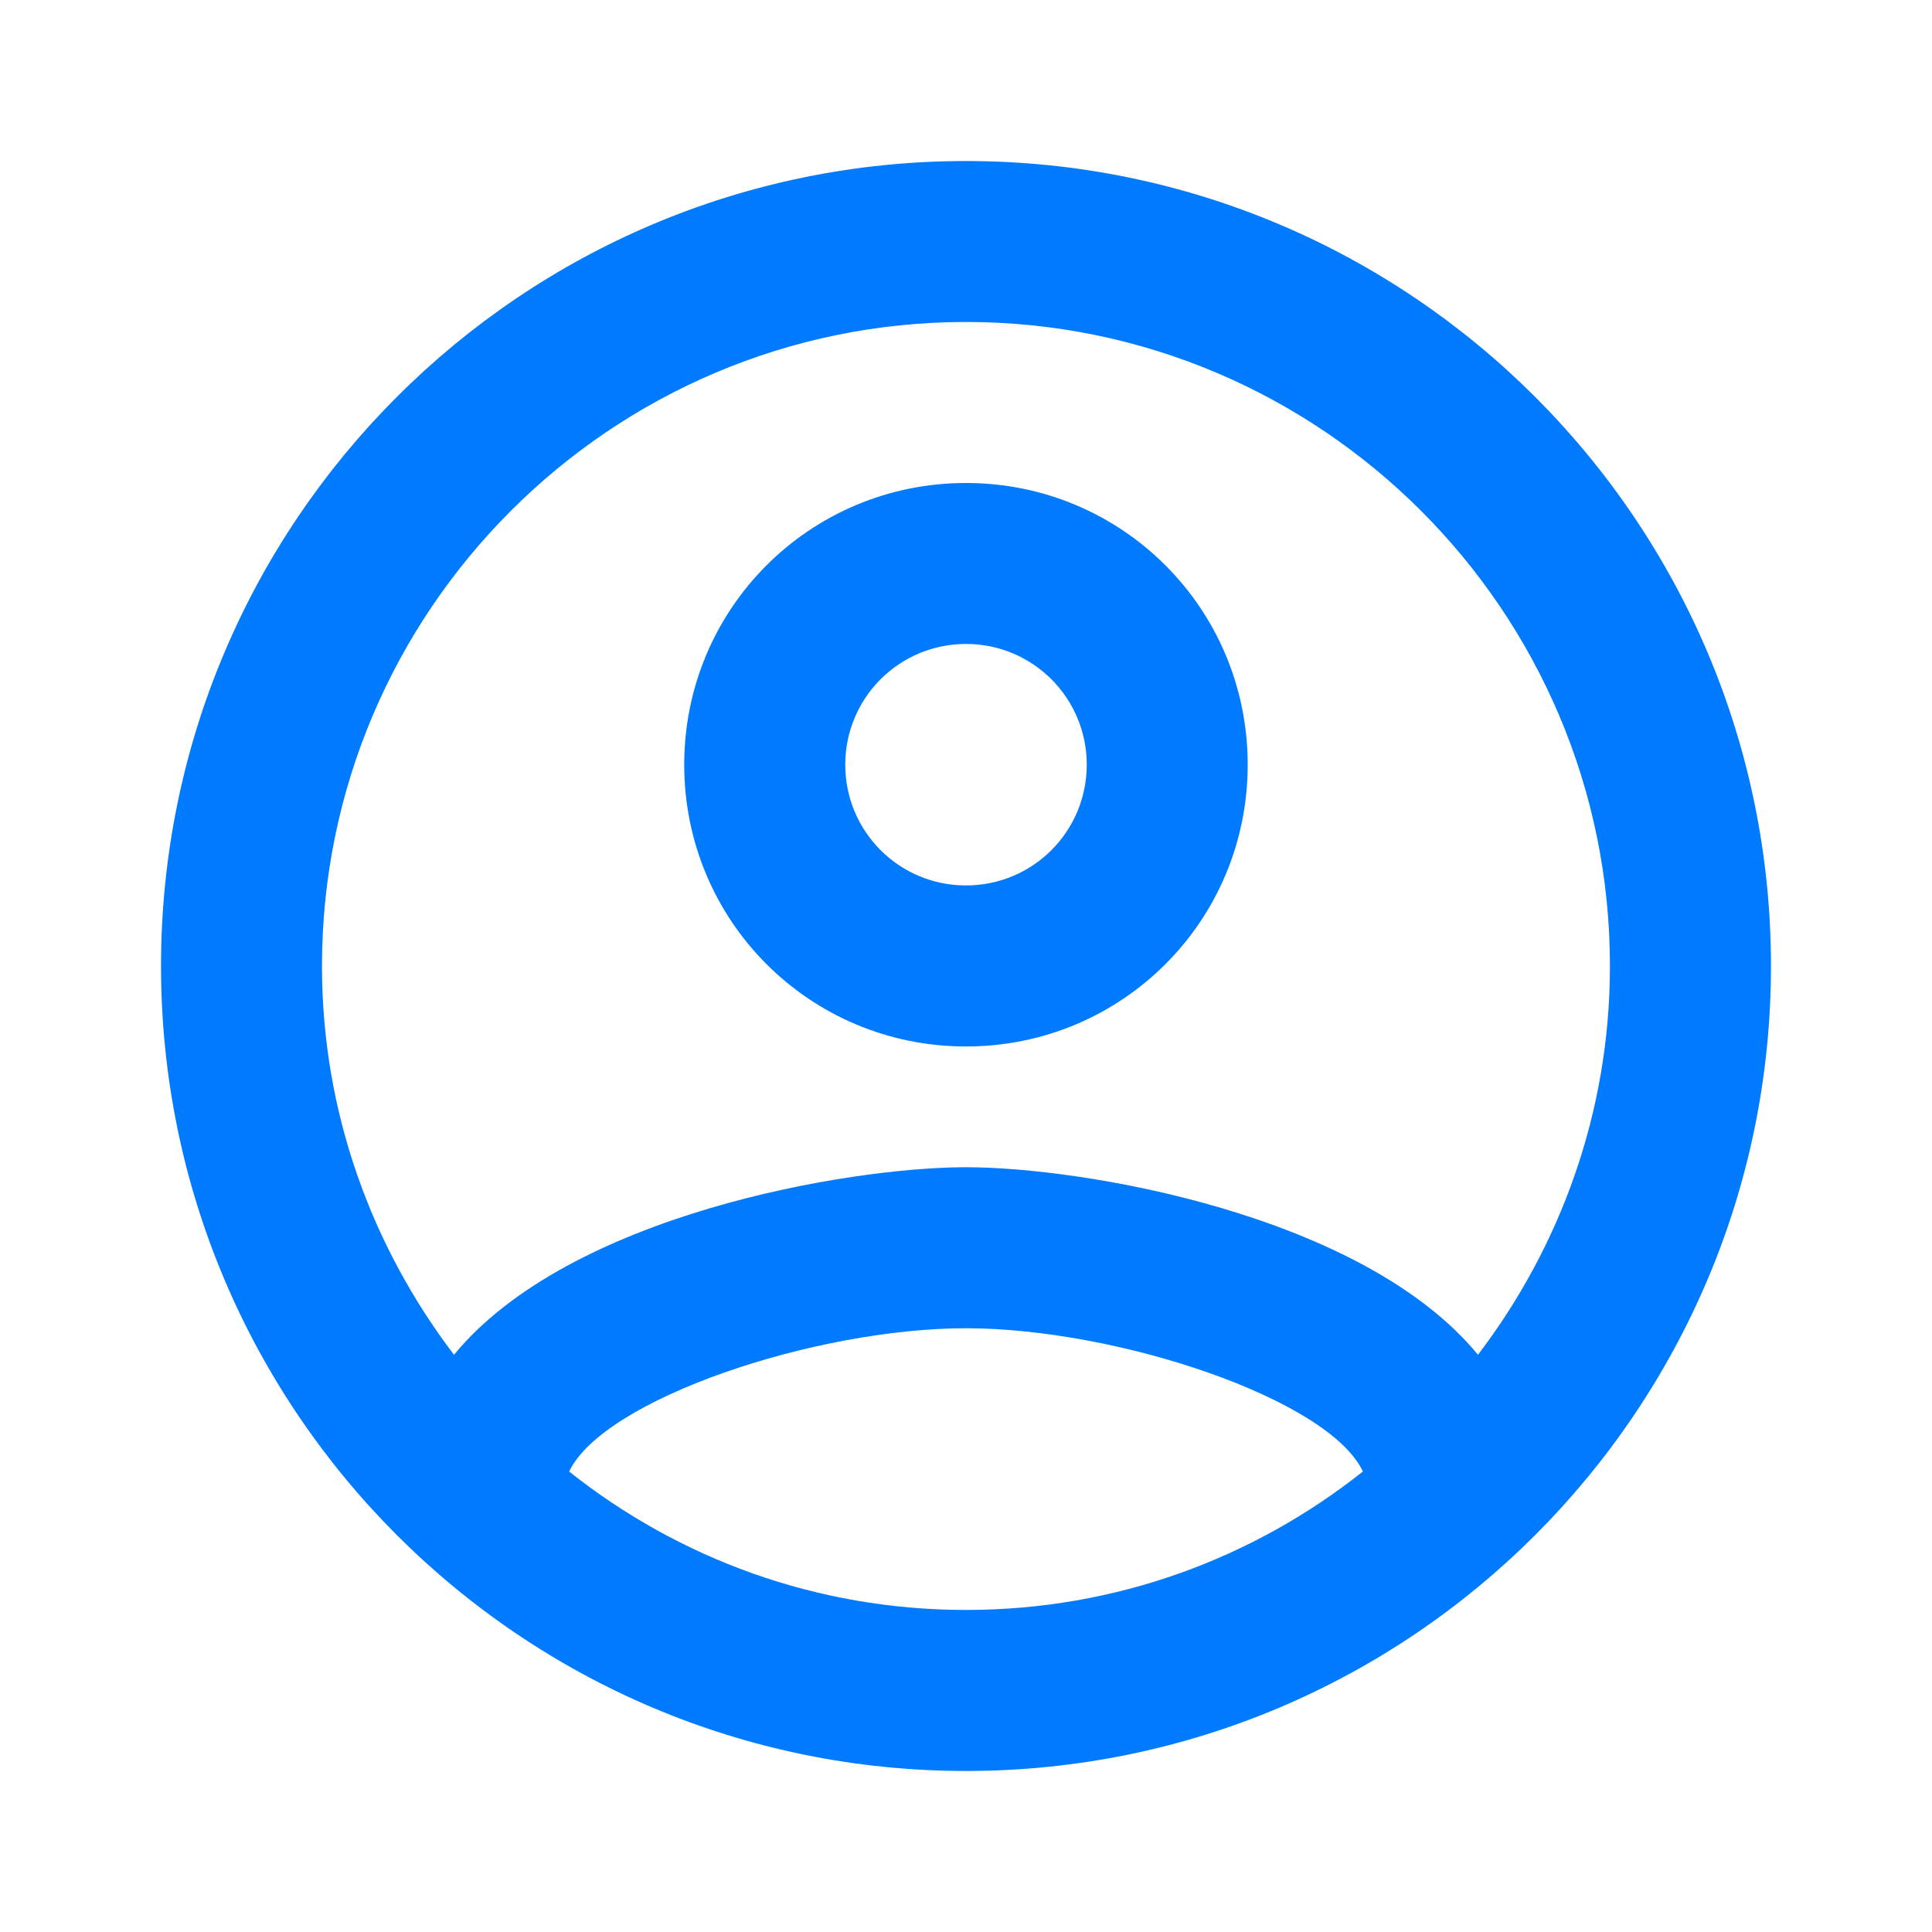 <svg width="26" height="26" viewBox="0 0 26 26" fill="none" xmlns="http://www.w3.org/2000/svg">
<path d="M13 2.167C7.02 2.167 2.167 7.02 2.167 13C2.167 18.98 7.02 23.833 13 23.833C18.98 23.833 23.833 18.98 23.833 13C23.833 7.02 18.98 2.167 13 2.167ZM7.659 19.803C8.125 18.828 10.963 17.875 13 17.875C15.037 17.875 17.886 18.828 18.341 19.803C16.867 20.973 15.015 21.666 13 21.666C10.985 21.666 9.132 20.973 7.659 19.803ZM19.89 18.232C18.341 16.347 14.582 15.708 13 15.708C11.418 15.708 7.659 16.347 6.11 18.232C5.005 16.781 4.333 14.972 4.333 13C4.333 8.222 8.222 4.333 13 4.333C17.777 4.333 21.666 8.222 21.666 13C21.666 14.972 20.995 16.781 19.89 18.232ZM13 6.5C10.898 6.5 9.208 8.19 9.208 10.291C9.208 12.393 10.898 14.083 13 14.083C15.101 14.083 16.791 12.393 16.791 10.291C16.791 8.19 15.101 6.5 13 6.5ZM13 11.916C12.101 11.916 11.375 11.191 11.375 10.291C11.375 9.392 12.101 8.666 13 8.666C13.899 8.666 14.625 9.392 14.625 10.291C14.625 11.191 13.899 11.916 13 11.916Z" fill="#007AFF"/>
</svg>
